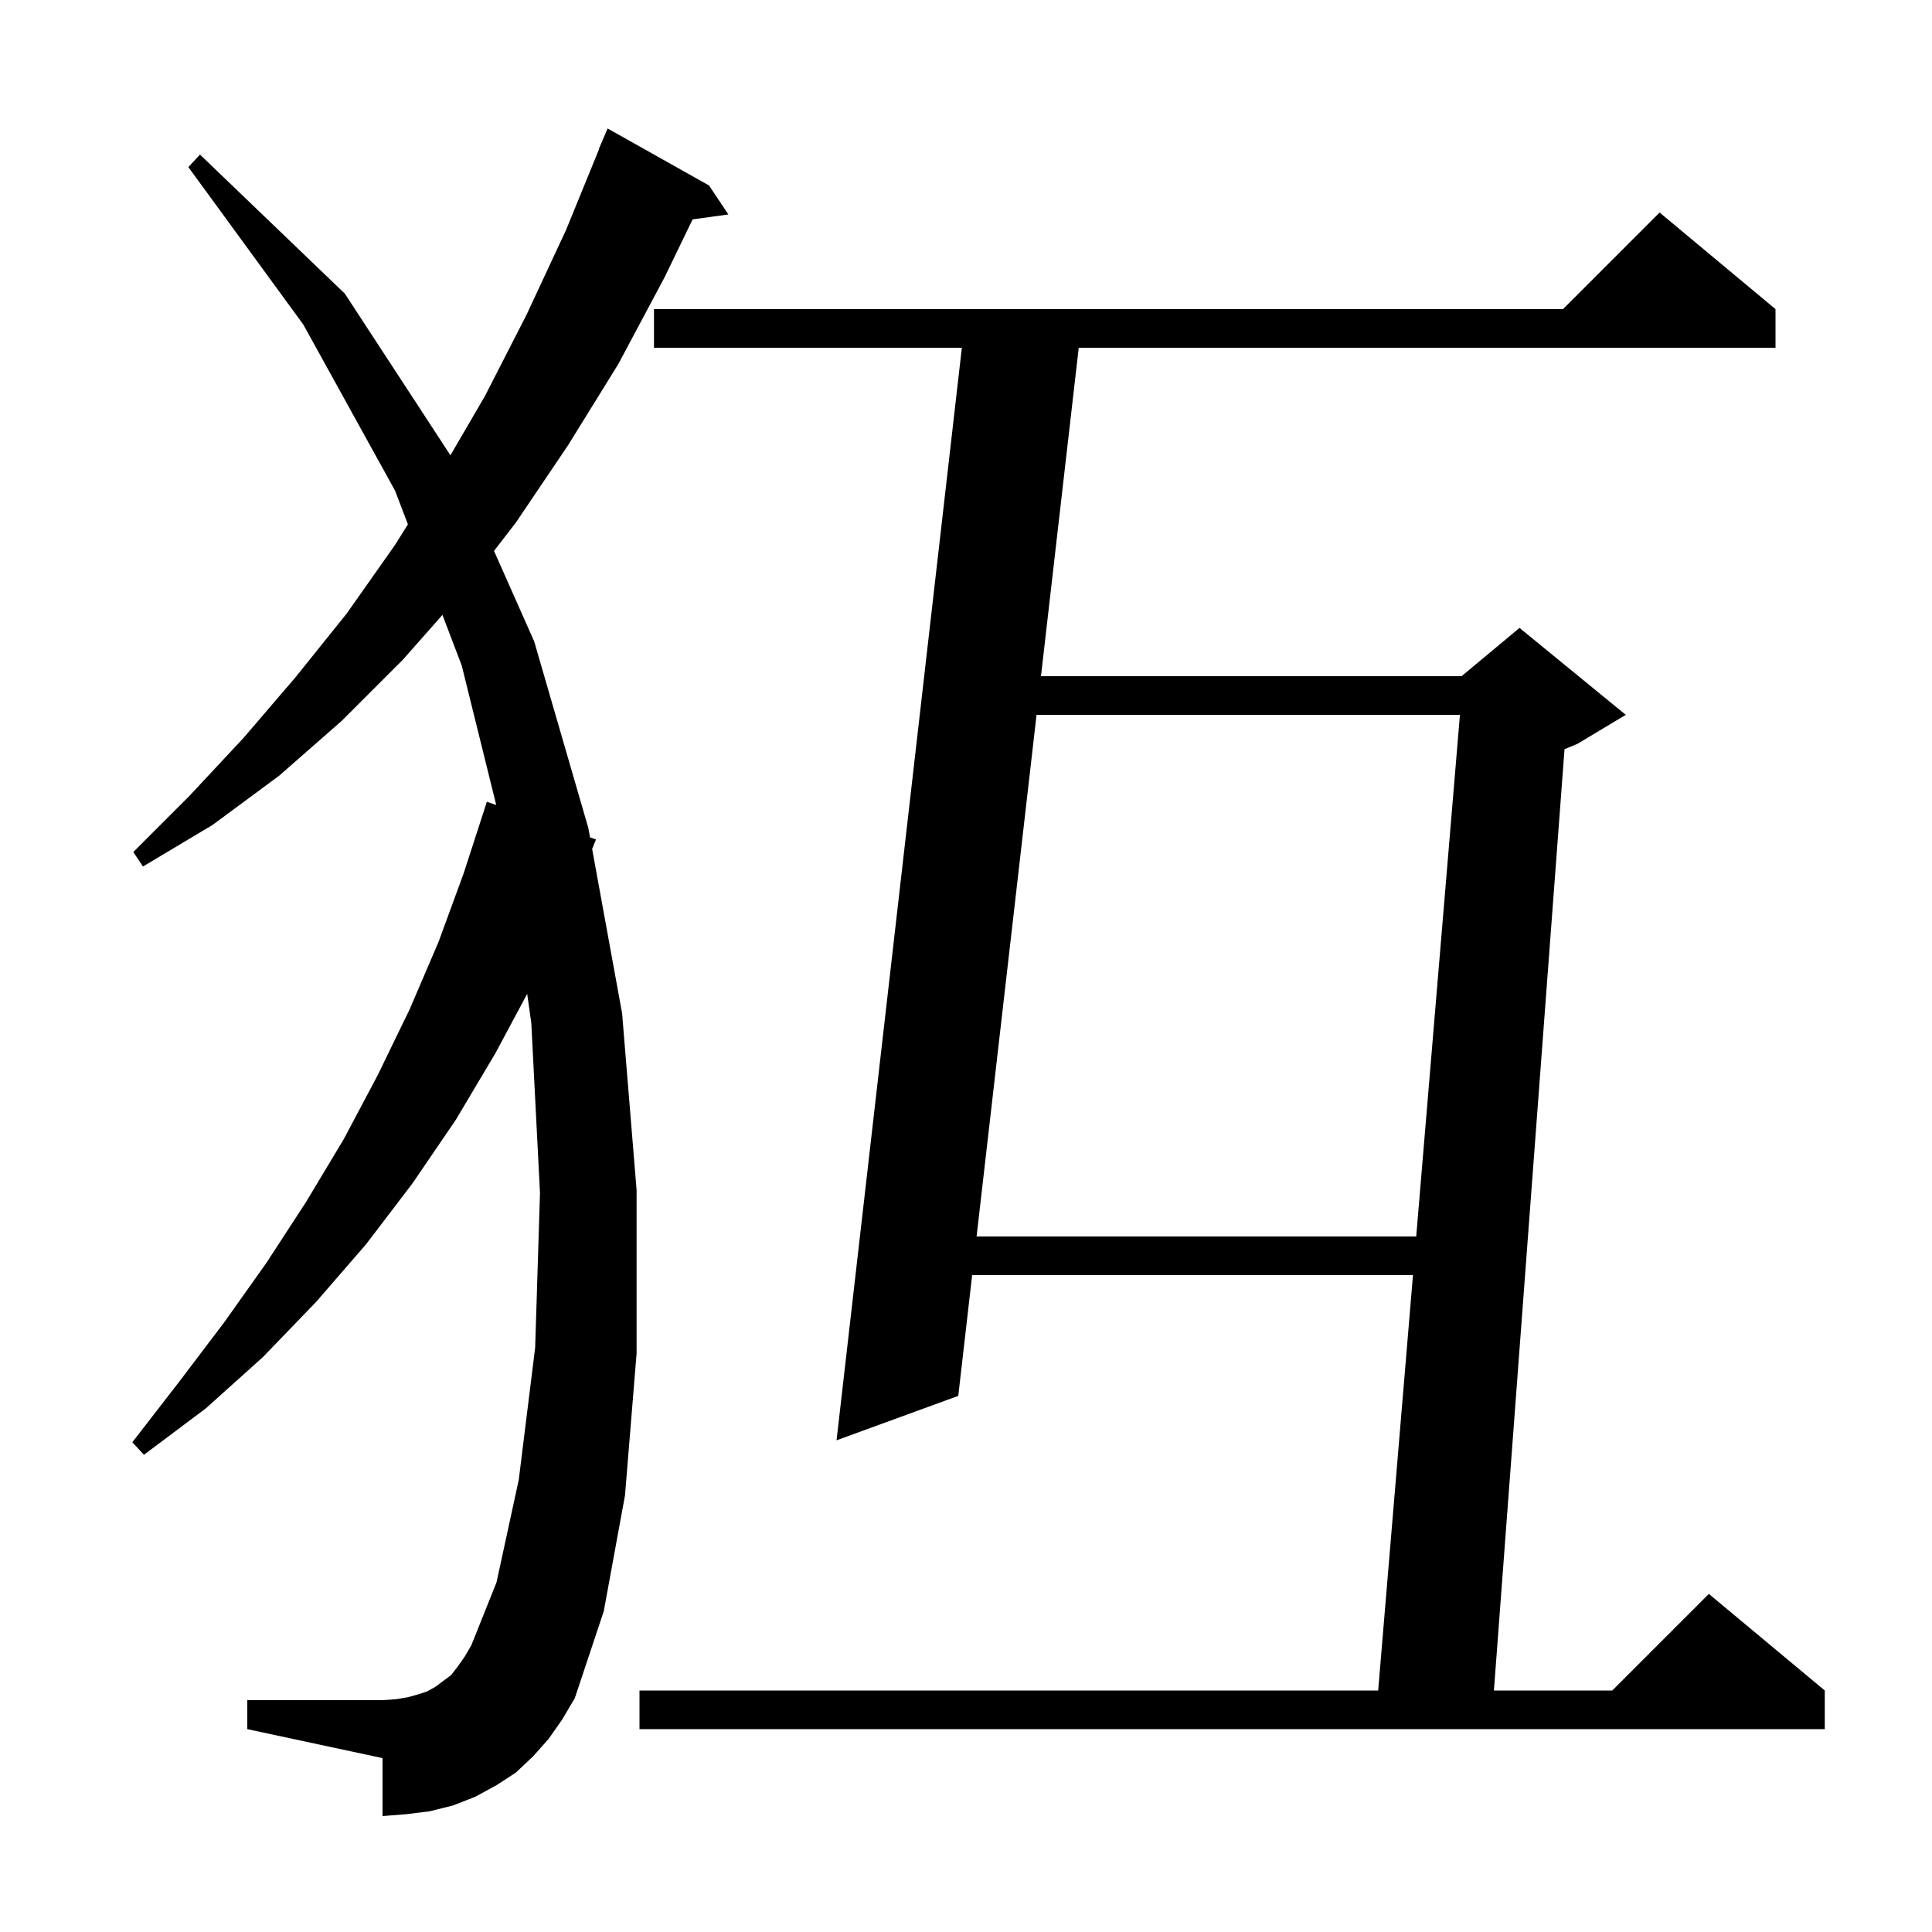 <svg xmlns="http://www.w3.org/2000/svg" xmlns:xlink="http://www.w3.org/1999/xlink" version="1.1" baseProfile="full" viewBox="0 0 200 200" width="200" height="200"><g fill="currentColor"><path d="M 183.8 32.0 L 183.8 36.0 L 111.67 36.0 L 107.762 70.0 L 151.3 70.0 L 157.3 65.0 L 168.3 74.0 L 163.3 77.0 L 161.958 77.559 L 154.65 175.0 L 166.9 175.0 L 176.9 165.0 L 188.9 175.0 L 188.9 179.0 L 66.2 179.0 L 66.2 175.0 L 142.668 175.0 L 146.271 132.0 L 100.637 132.0 L 99.2 144.5 L 86.6 149.1 L 99.571 36.0 L 67.7 36.0 L 67.7 32.0 L 161.8 32.0 L 171.8 22.0 Z M 56.8 180.0 L 55.2 181.8 L 53.4 183.5 L 51.4 184.8 L 49.2 186.0 L 46.9 186.9 L 44.5 187.5 L 42.1 187.8 L 39.6 188.0 L 39.6 182.0 L 25.6 179.0 L 25.6 176.0 L 39.6 176.0 L 41.0 175.9 L 42.2 175.7 L 43.3 175.4 L 44.2 175.1 L 45.1 174.6 L 46.7 173.4 L 47.4 172.5 L 48.1 171.5 L 48.8 170.3 L 51.4 163.8 L 53.7 153.2 L 55.4 139.5 L 55.9 123.5 L 55.0 105.9 L 54.574 102.883 L 51.3 109.0 L 47.2 115.9 L 42.7 122.5 L 37.9 128.8 L 32.7 134.8 L 27.2 140.5 L 21.3 145.8 L 14.9 150.6 L 13.7 149.3 L 18.5 143.1 L 23.2 136.9 L 27.6 130.7 L 31.7 124.4 L 35.6 117.9 L 39.1 111.3 L 42.4 104.5 L 45.4 97.5 L 48.0 90.4 L 50.4 83.0 L 51.37 83.335 L 47.8 68.9 L 45.8 63.653 L 41.7 68.3 L 35.4 74.6 L 28.9 80.3 L 22.0 85.4 L 14.8 89.7 L 13.8 88.2 L 19.6 82.4 L 25.2 76.4 L 30.6 70.1 L 35.9 63.5 L 40.9 56.4 L 42.227 54.282 L 40.9 50.8 L 31.4 33.6 L 19.5 17.3 L 20.7 16.0 L 35.7 30.4 L 46.629 47.132 L 50.2 41.0 L 54.5 32.6 L 58.6 23.8 L 62.028 15.409 L 62.0 15.4 L 62.9 13.3 L 73.4 19.2 L 75.4 22.2 L 71.7 22.71 L 68.8 28.7 L 64.0 37.7 L 58.8 46.1 L 53.4 54.1 L 51.142 57.032 L 55.3 66.4 L 60.9 85.7 L 61.08 86.686 L 61.7 86.9 L 61.298 87.885 L 64.4 104.9 L 65.9 123.2 L 65.9 140.1 L 64.7 154.8 L 62.5 166.8 L 59.5 175.8 L 58.2 178.0 Z M 107.303 74.0 L 101.096 128.0 L 146.607 128.0 L 151.132 74.0 Z "/></g></svg>